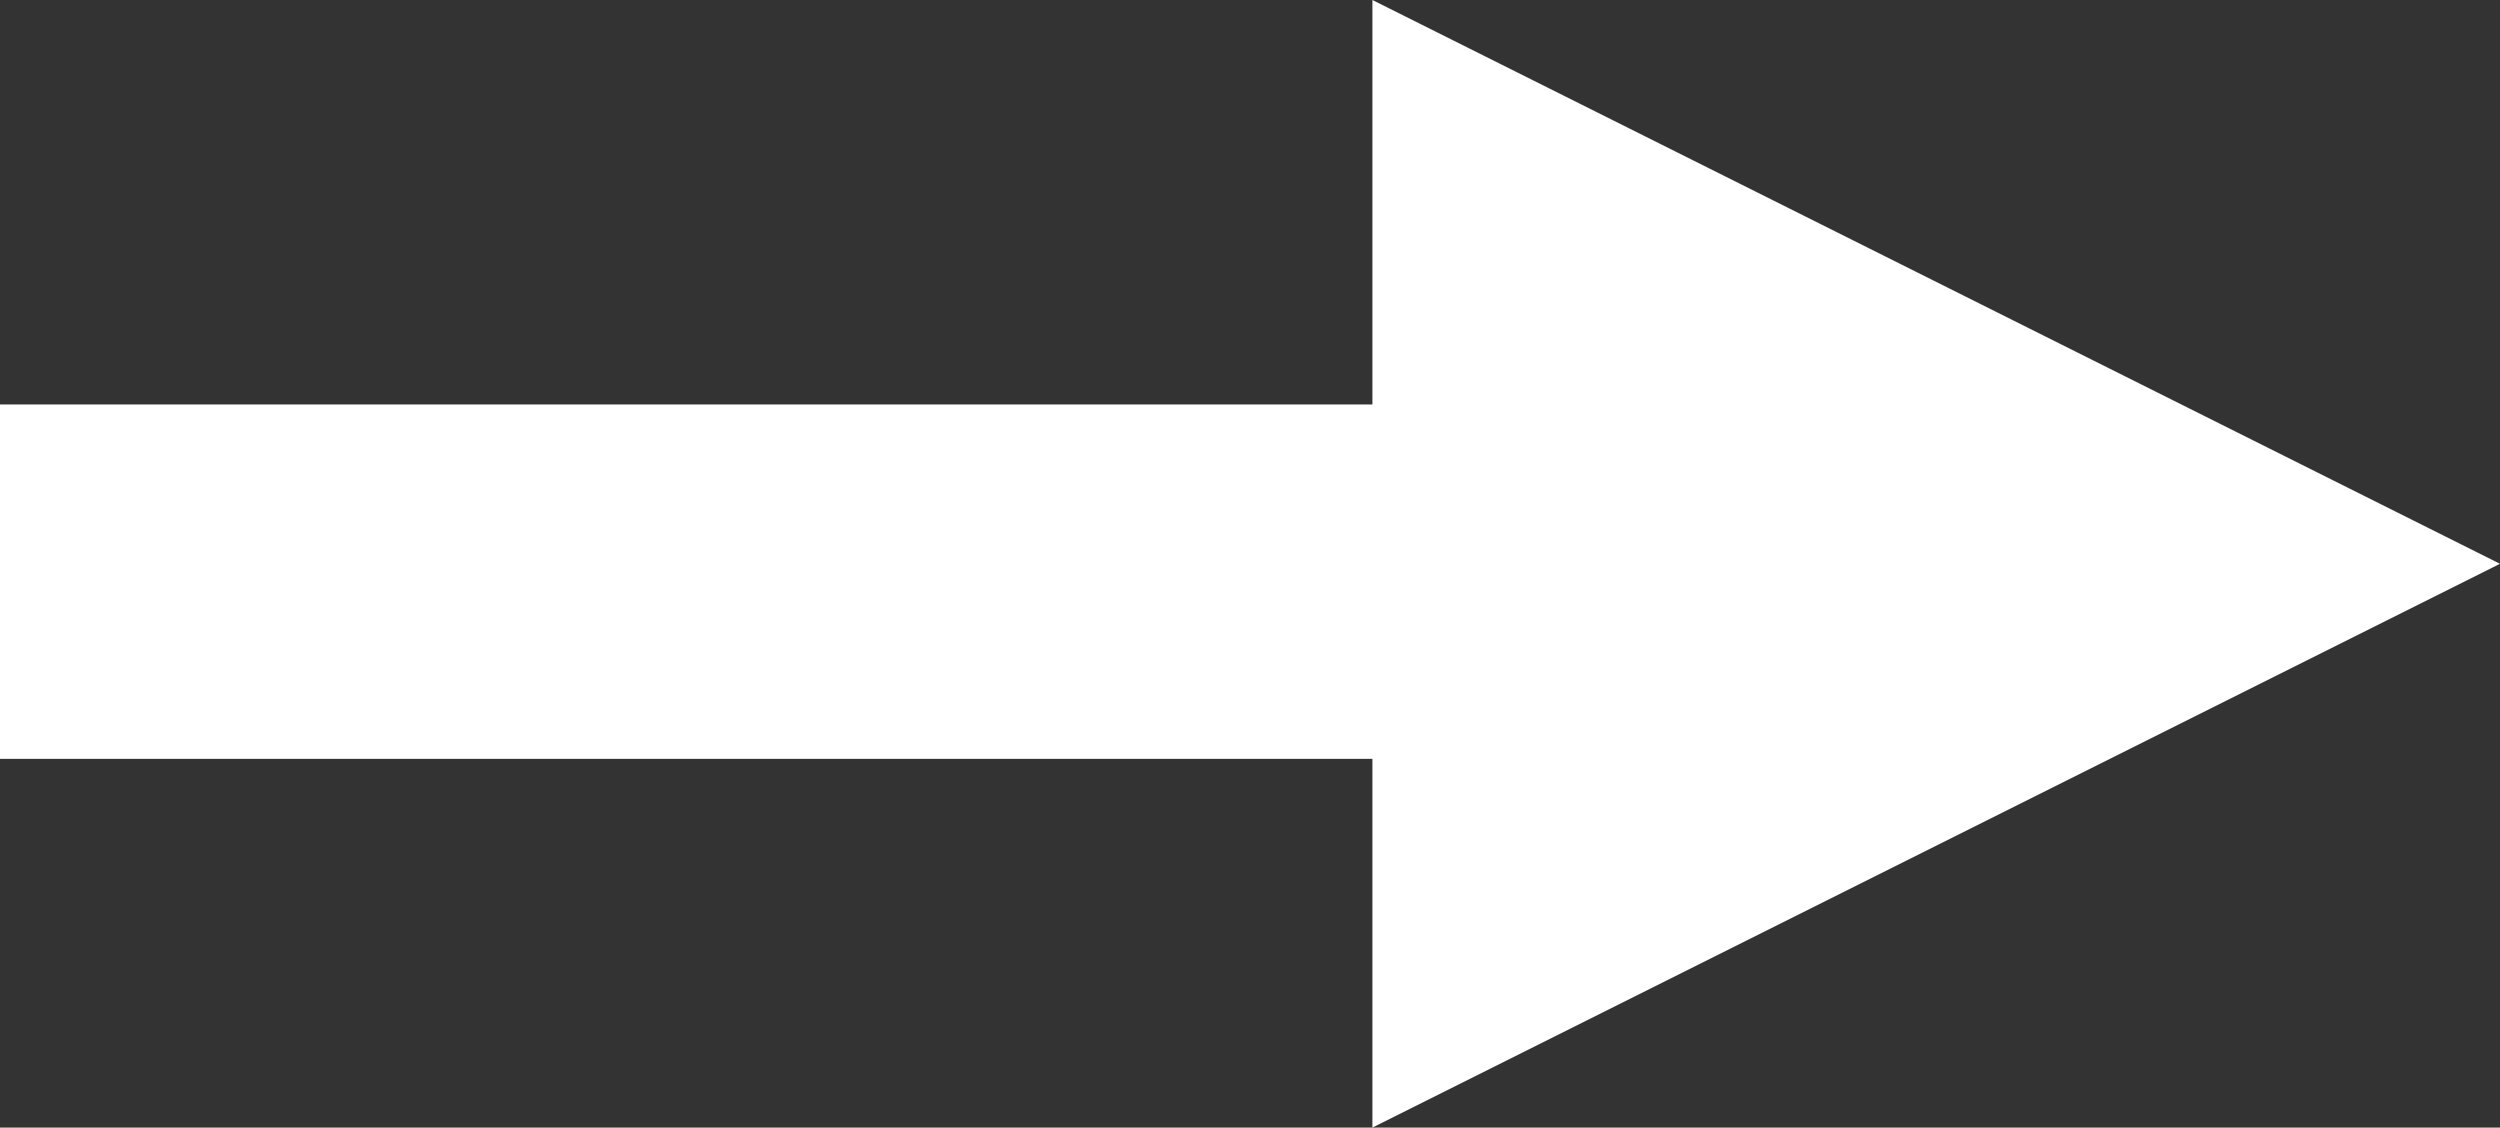 <svg xmlns="http://www.w3.org/2000/svg" width="387.997" height="175" viewBox="0 0 387.997 175">
  <rect x="0" y="0" width="387.997" height="175" fill="#333333" stroke="none"/>
  <g id="Gruppe_4918" data-name="Gruppe 4918" transform="translate(-358.003 -251)">
    <path fill="#FFFFFF" id="Polygon_2" data-name="Polygon 2" d="M87.5,0,175,175H0Z" transform="translate(746 251) rotate(90)"/>
    <line id="Linie_105" data-name="Linie 105" x1="237.238" transform="translate(358.003 341.272)" stroke="#FFFFFF" stroke-width="55"/>
  </g>
</svg>

